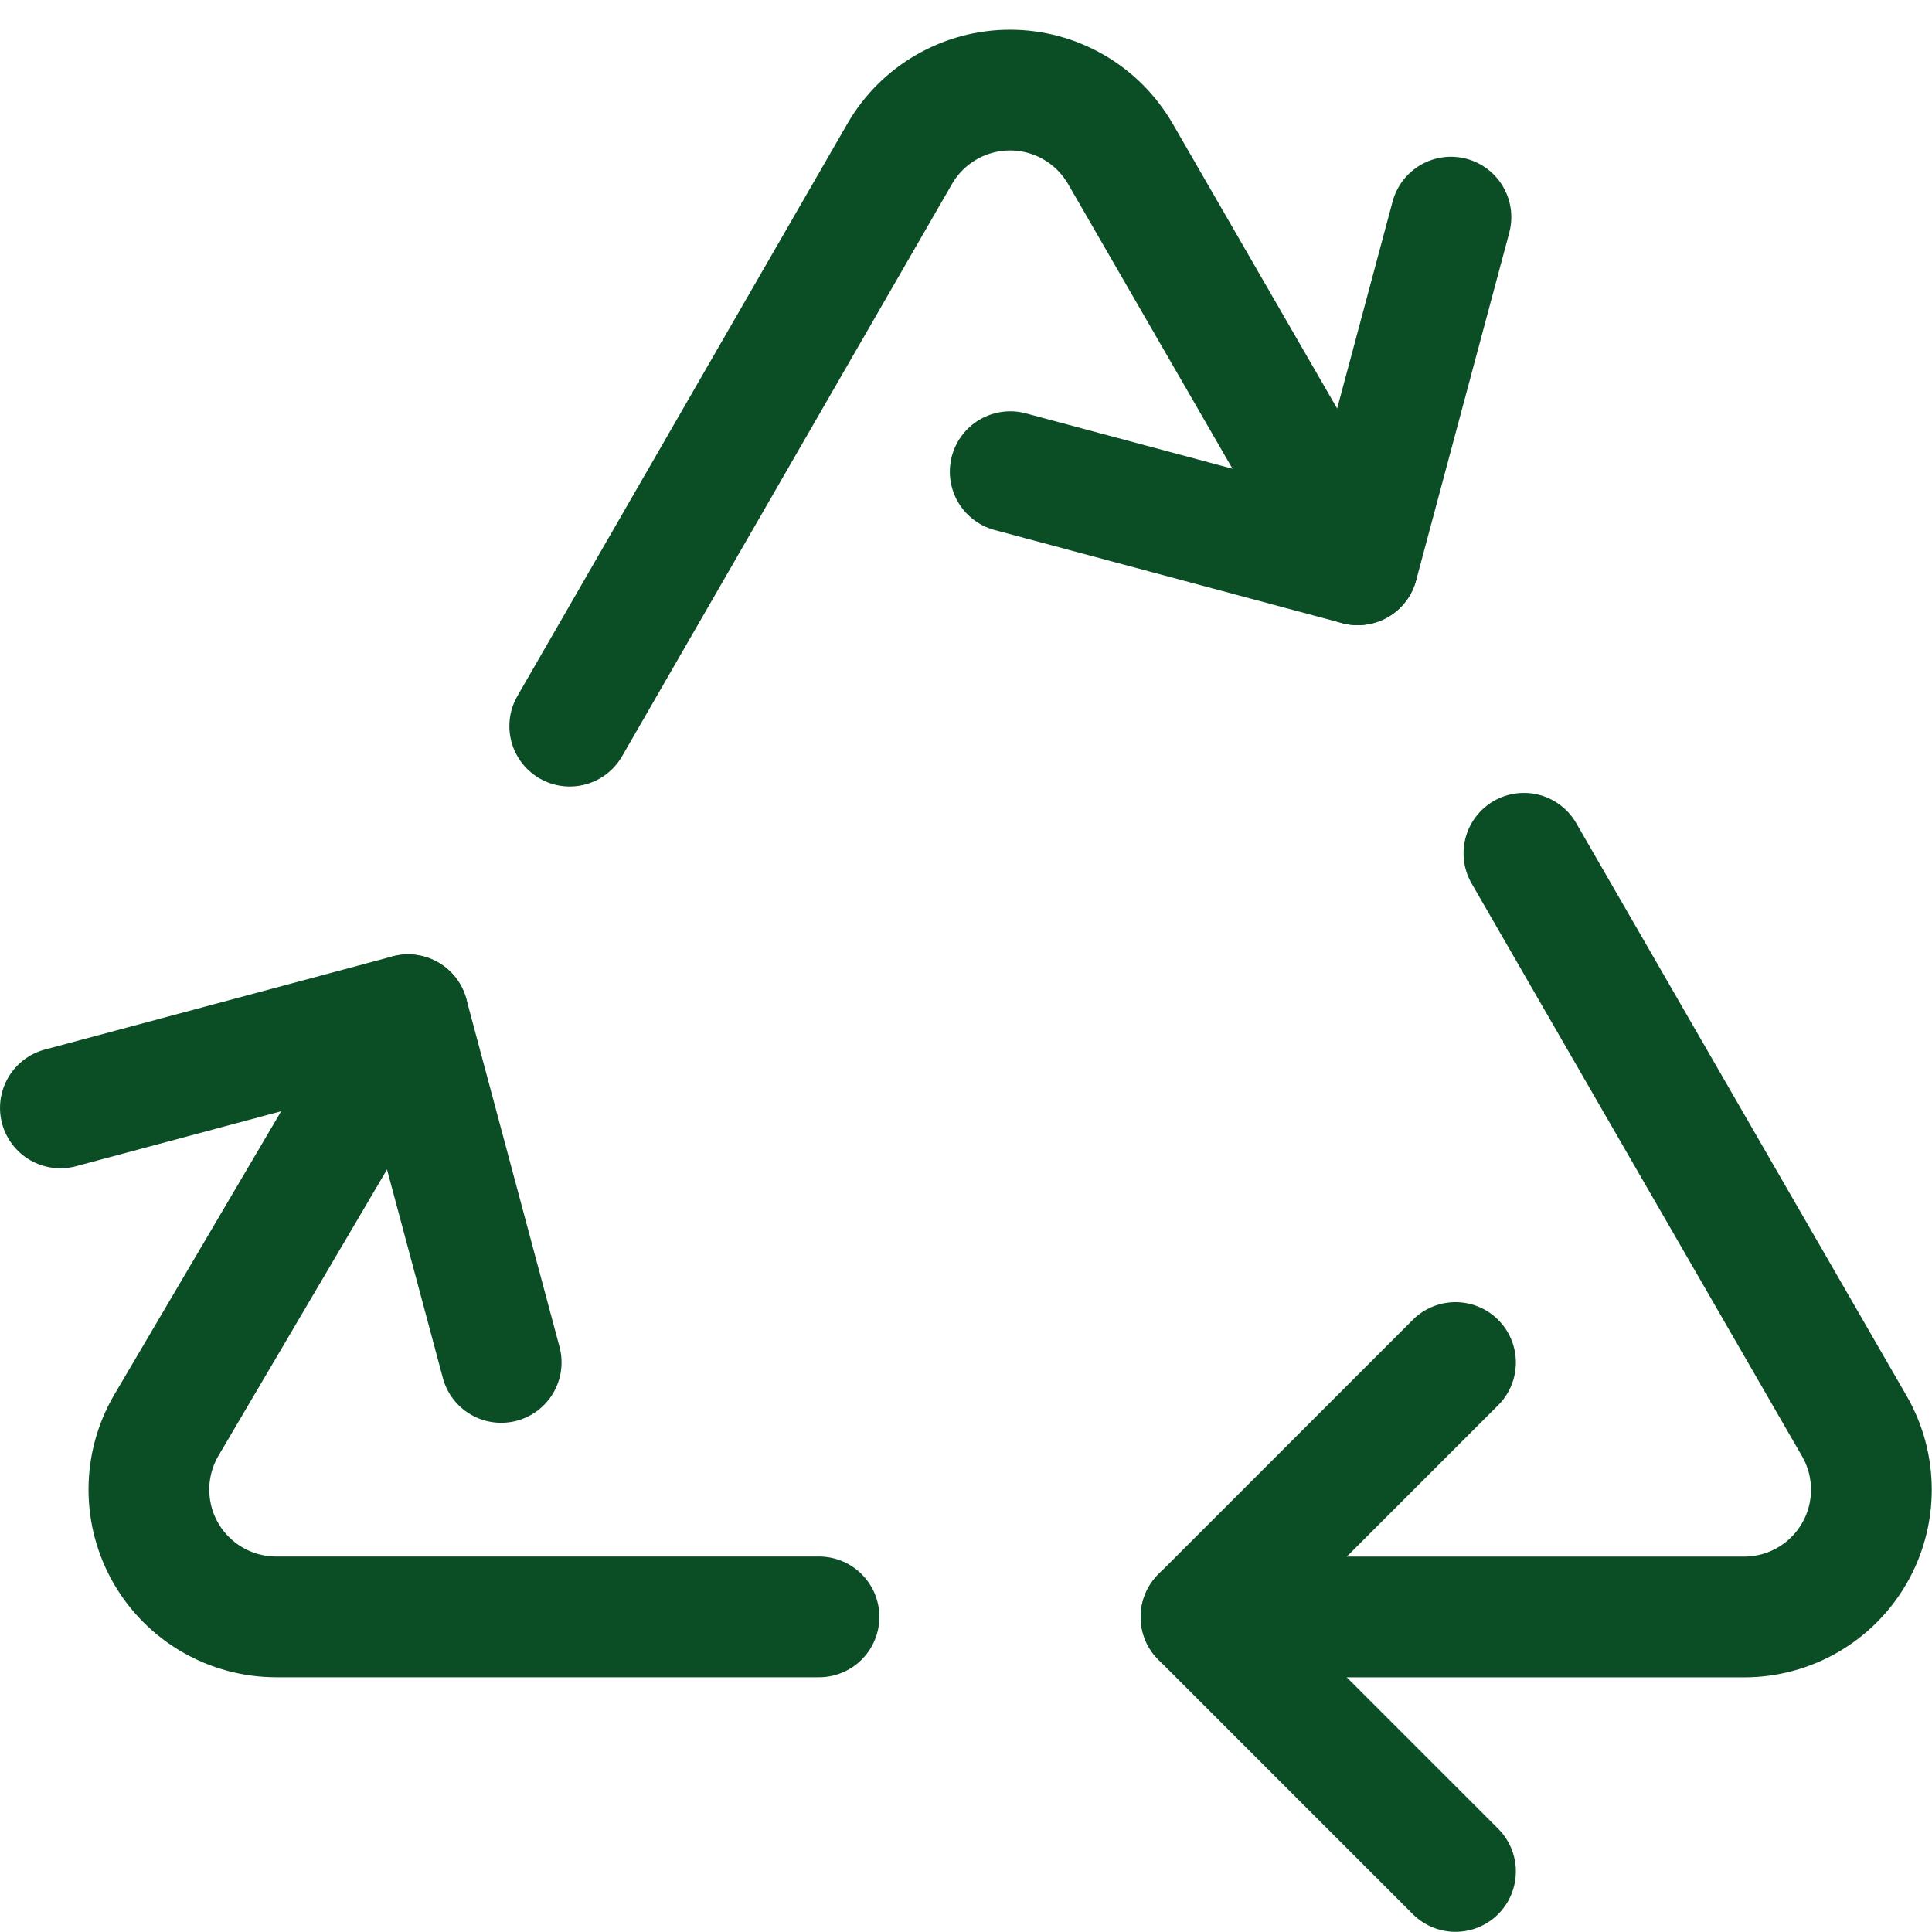 <svg width="70" height="70" viewBox="0 0 70 70" fill="none" xmlns="http://www.w3.org/2000/svg">
<path d="M29.674 58.583H10.004C9.195 58.582 8.4 58.369 7.7 57.965C6.999 57.56 6.417 56.978 6.012 56.277C5.608 55.576 5.395 54.782 5.395 53.972C5.394 53.163 5.607 52.368 6.011 51.667L14.785 36.766" stroke="#0B4D25" stroke-width="4.375" stroke-linecap="round" stroke-linejoin="round"/>
<path d="M55.214 30.916L67.187 51.67C67.592 52.371 67.804 53.166 67.804 53.976C67.804 54.785 67.591 55.58 67.186 56.28C66.782 56.981 66.2 57.563 65.499 57.968C64.798 58.373 64.004 58.586 63.194 58.586H43.516" stroke="#0B4D25" stroke-width="4.375" stroke-linecap="round" stroke-linejoin="round"/>
<path d="M20.643 26.309L32.601 5.568C33.006 4.868 33.589 4.286 34.29 3.882C34.991 3.477 35.786 3.264 36.595 3.264C37.405 3.264 38.2 3.477 38.901 3.882C39.602 4.286 40.184 4.868 40.59 5.568L49.191 20.464" stroke="#0B4D25" stroke-width="4.375" stroke-linecap="round" stroke-linejoin="round"/>
<path d="M52.735 49.367L43.516 58.586L52.735 67.806" stroke="#0B4D25" stroke-width="4.375" stroke-linecap="round" stroke-linejoin="round"/>
<path d="M52.57 7.867L49.196 20.464L36.602 17.09" stroke="#0B4D25" stroke-width="4.375" stroke-linecap="round" stroke-linejoin="round"/>
<path d="M2.188 40.141L14.785 36.766L18.159 49.363" stroke="#0B4D25" stroke-width="4.375" stroke-linecap="round" stroke-linejoin="round"/>
</svg>
